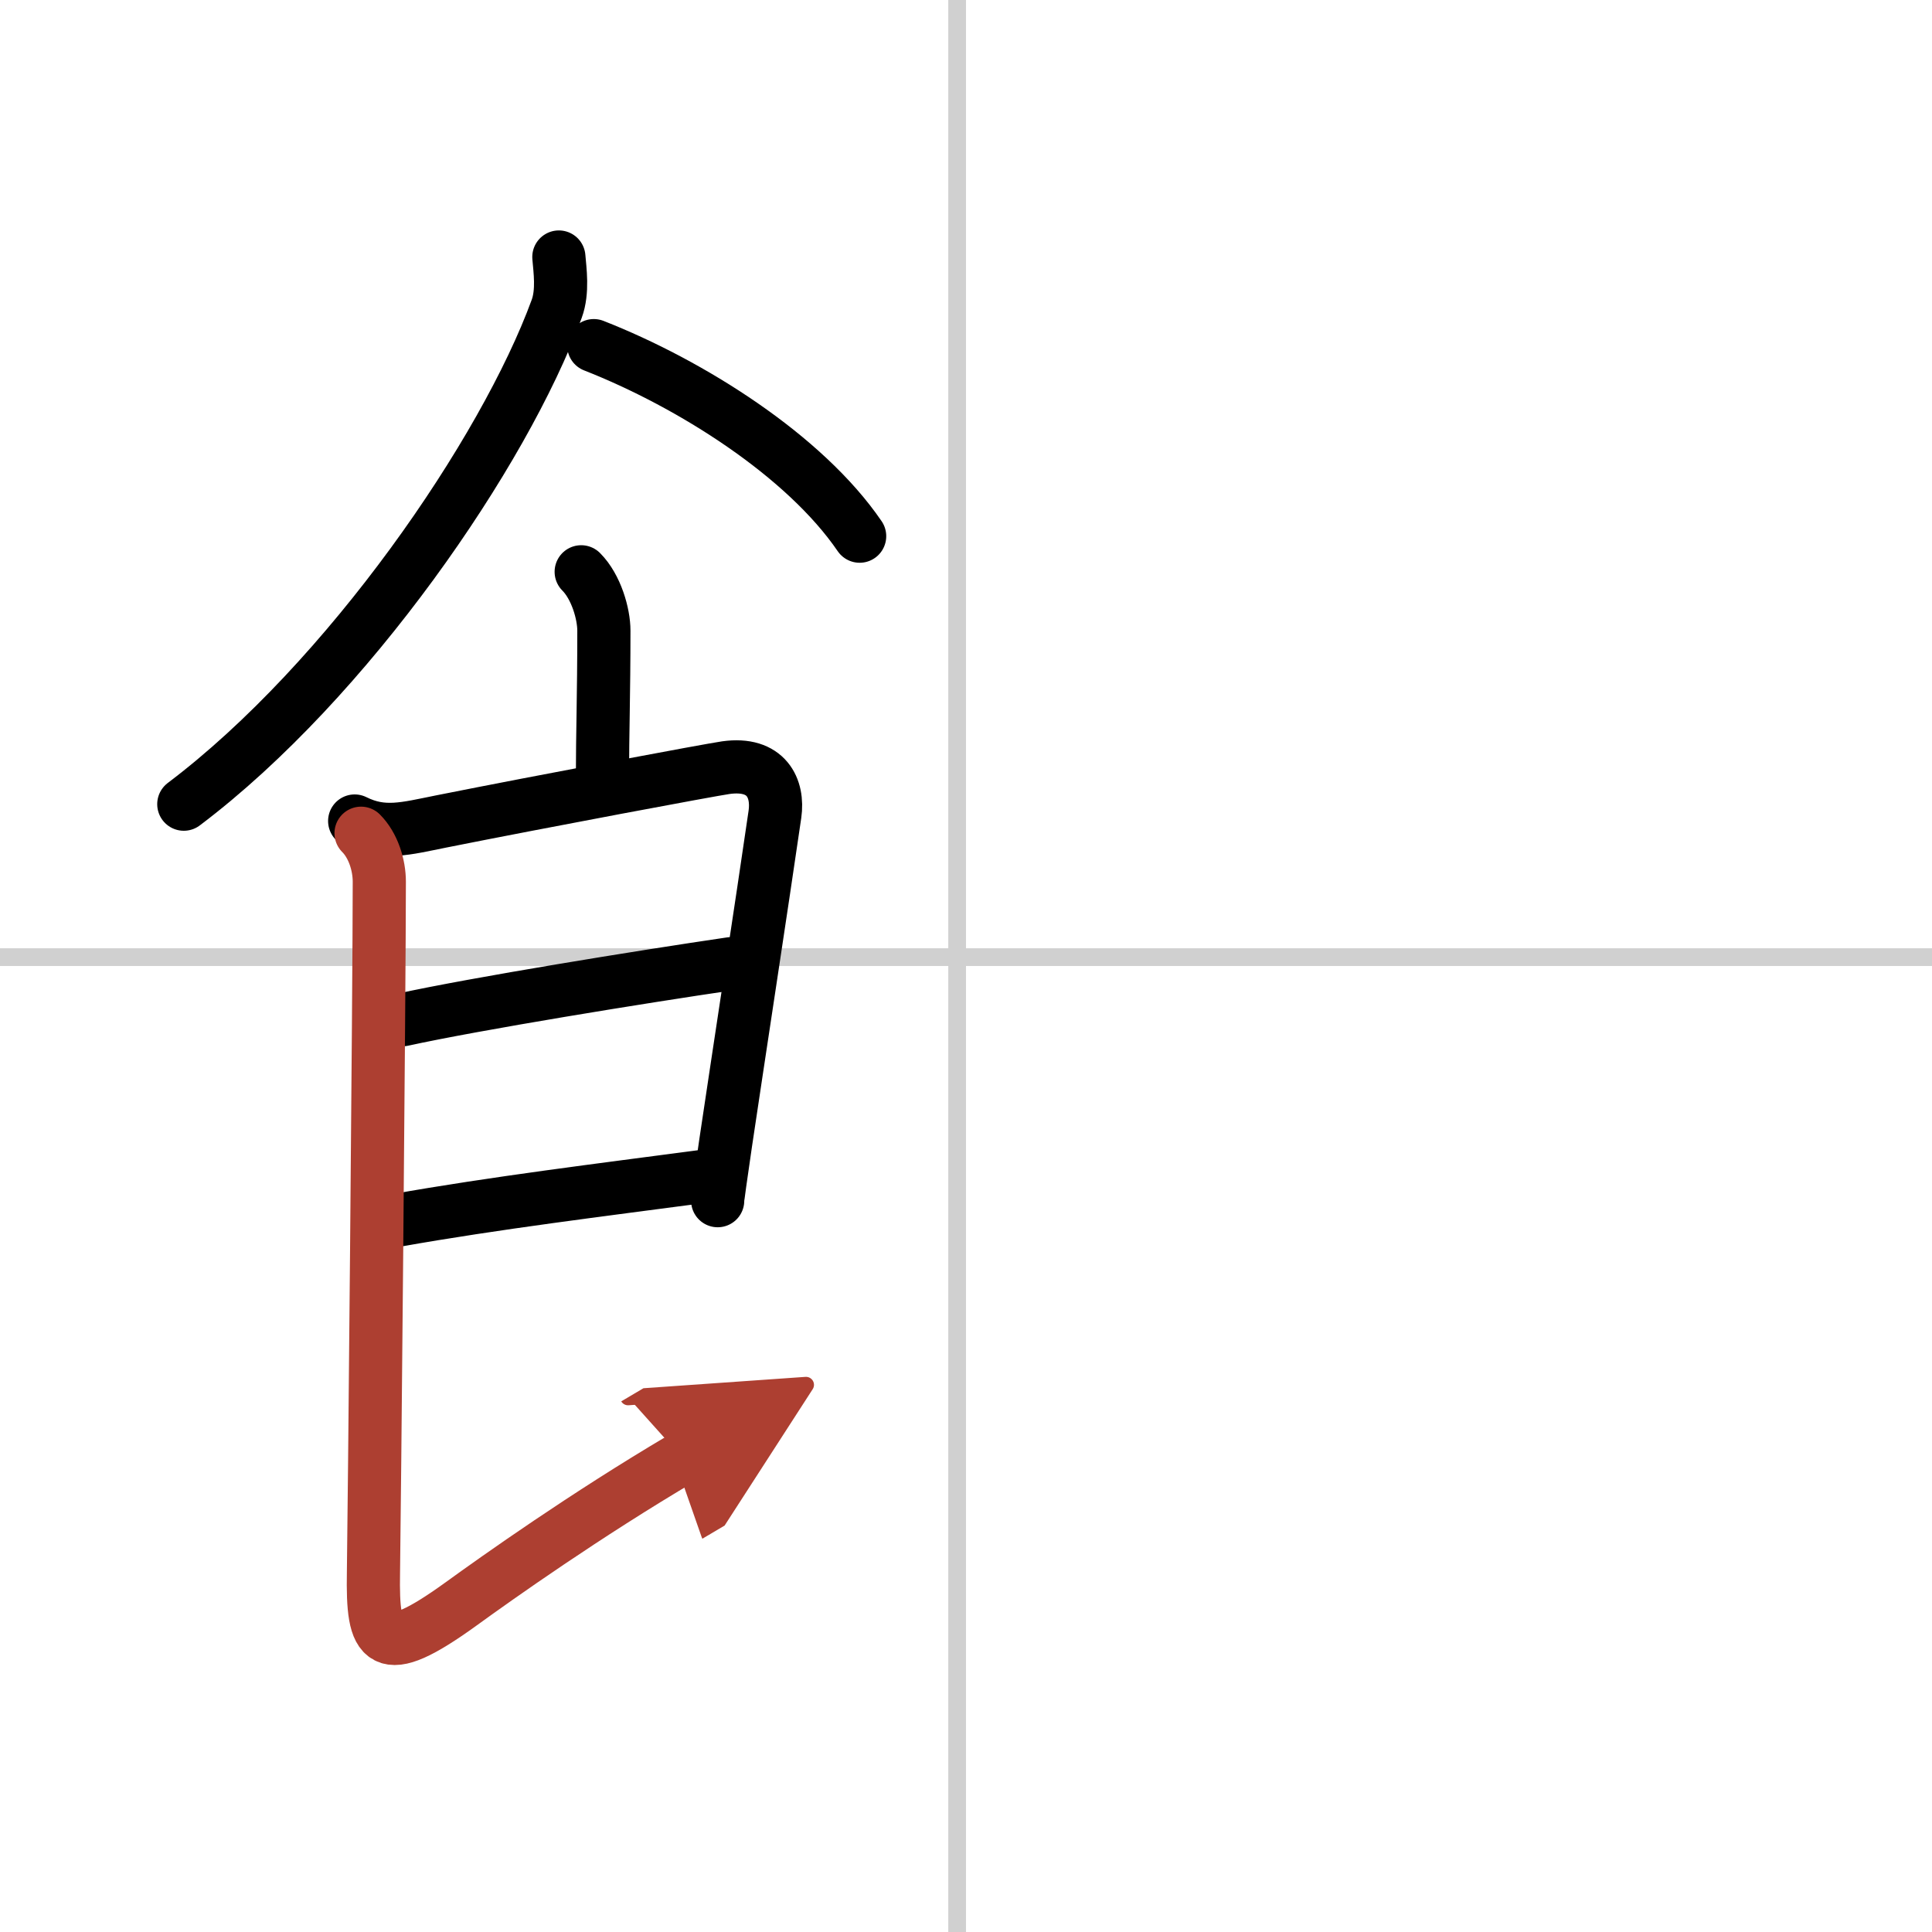 <svg width="400" height="400" viewBox="0 0 109 109" xmlns="http://www.w3.org/2000/svg"><defs><marker id="a" markerWidth="4" orient="auto" refX="1" refY="5" viewBox="0 0 10 10"><polyline points="0 0 10 5 0 10 1 5" fill="#ad3f31" stroke="#ad3f31"/></marker></defs><g fill="none" stroke="#000" stroke-linecap="round" stroke-linejoin="round" stroke-width="3"><rect width="100%" height="100%" fill="#fff" stroke="#fff"/><line x1="54" x2="54" y2="109" stroke="#d0d0d0" stroke-width="1"/><line x2="109" y1="54" y2="54" stroke="#d0d0d0" stroke-width="1"/><path d="m31.53 14.5c0.06 0.73 0.24 1.94-0.12 2.92-2.96 8.1-11.79 20.97-21.04 27.95"/><path d="m33.5 19.5c5.48 2.15 11.9 6.21 15 10.75"/><path d="m32.79 32.26c0.85 0.85 1.28 2.38 1.28 3.32 0 3.54-0.08 5.92-0.08 8.2"/><path d="m20.01 46.32c1.61 0.8 2.86 0.43 4.86 0.03 5.87-1.17 15.18-2.91 16.08-3.04 2.3-0.32 2.98 1.17 2.77 2.63-0.71 4.9-2.07 13.76-2.78 18.54-0.27 1.86-0.45 3.1-0.45 3.26"/><path d="m22.71 57.53c4.17-0.91 13.42-2.41 18.53-3.16"/><path d="m22.37 68.85c5.51-0.98 11.63-1.73 17.21-2.47"/><path d="M20.37,47.01c0.69,0.69,1.03,1.8,1.03,2.74c0,5.75-0.29,36.68-0.33,38.97C21,92.75,21.5,93.75,26,90.5c2.1-1.52,7-5,12.5-8.25" marker-end="url(#a)" stroke="#ad3f31"/></g></svg>
